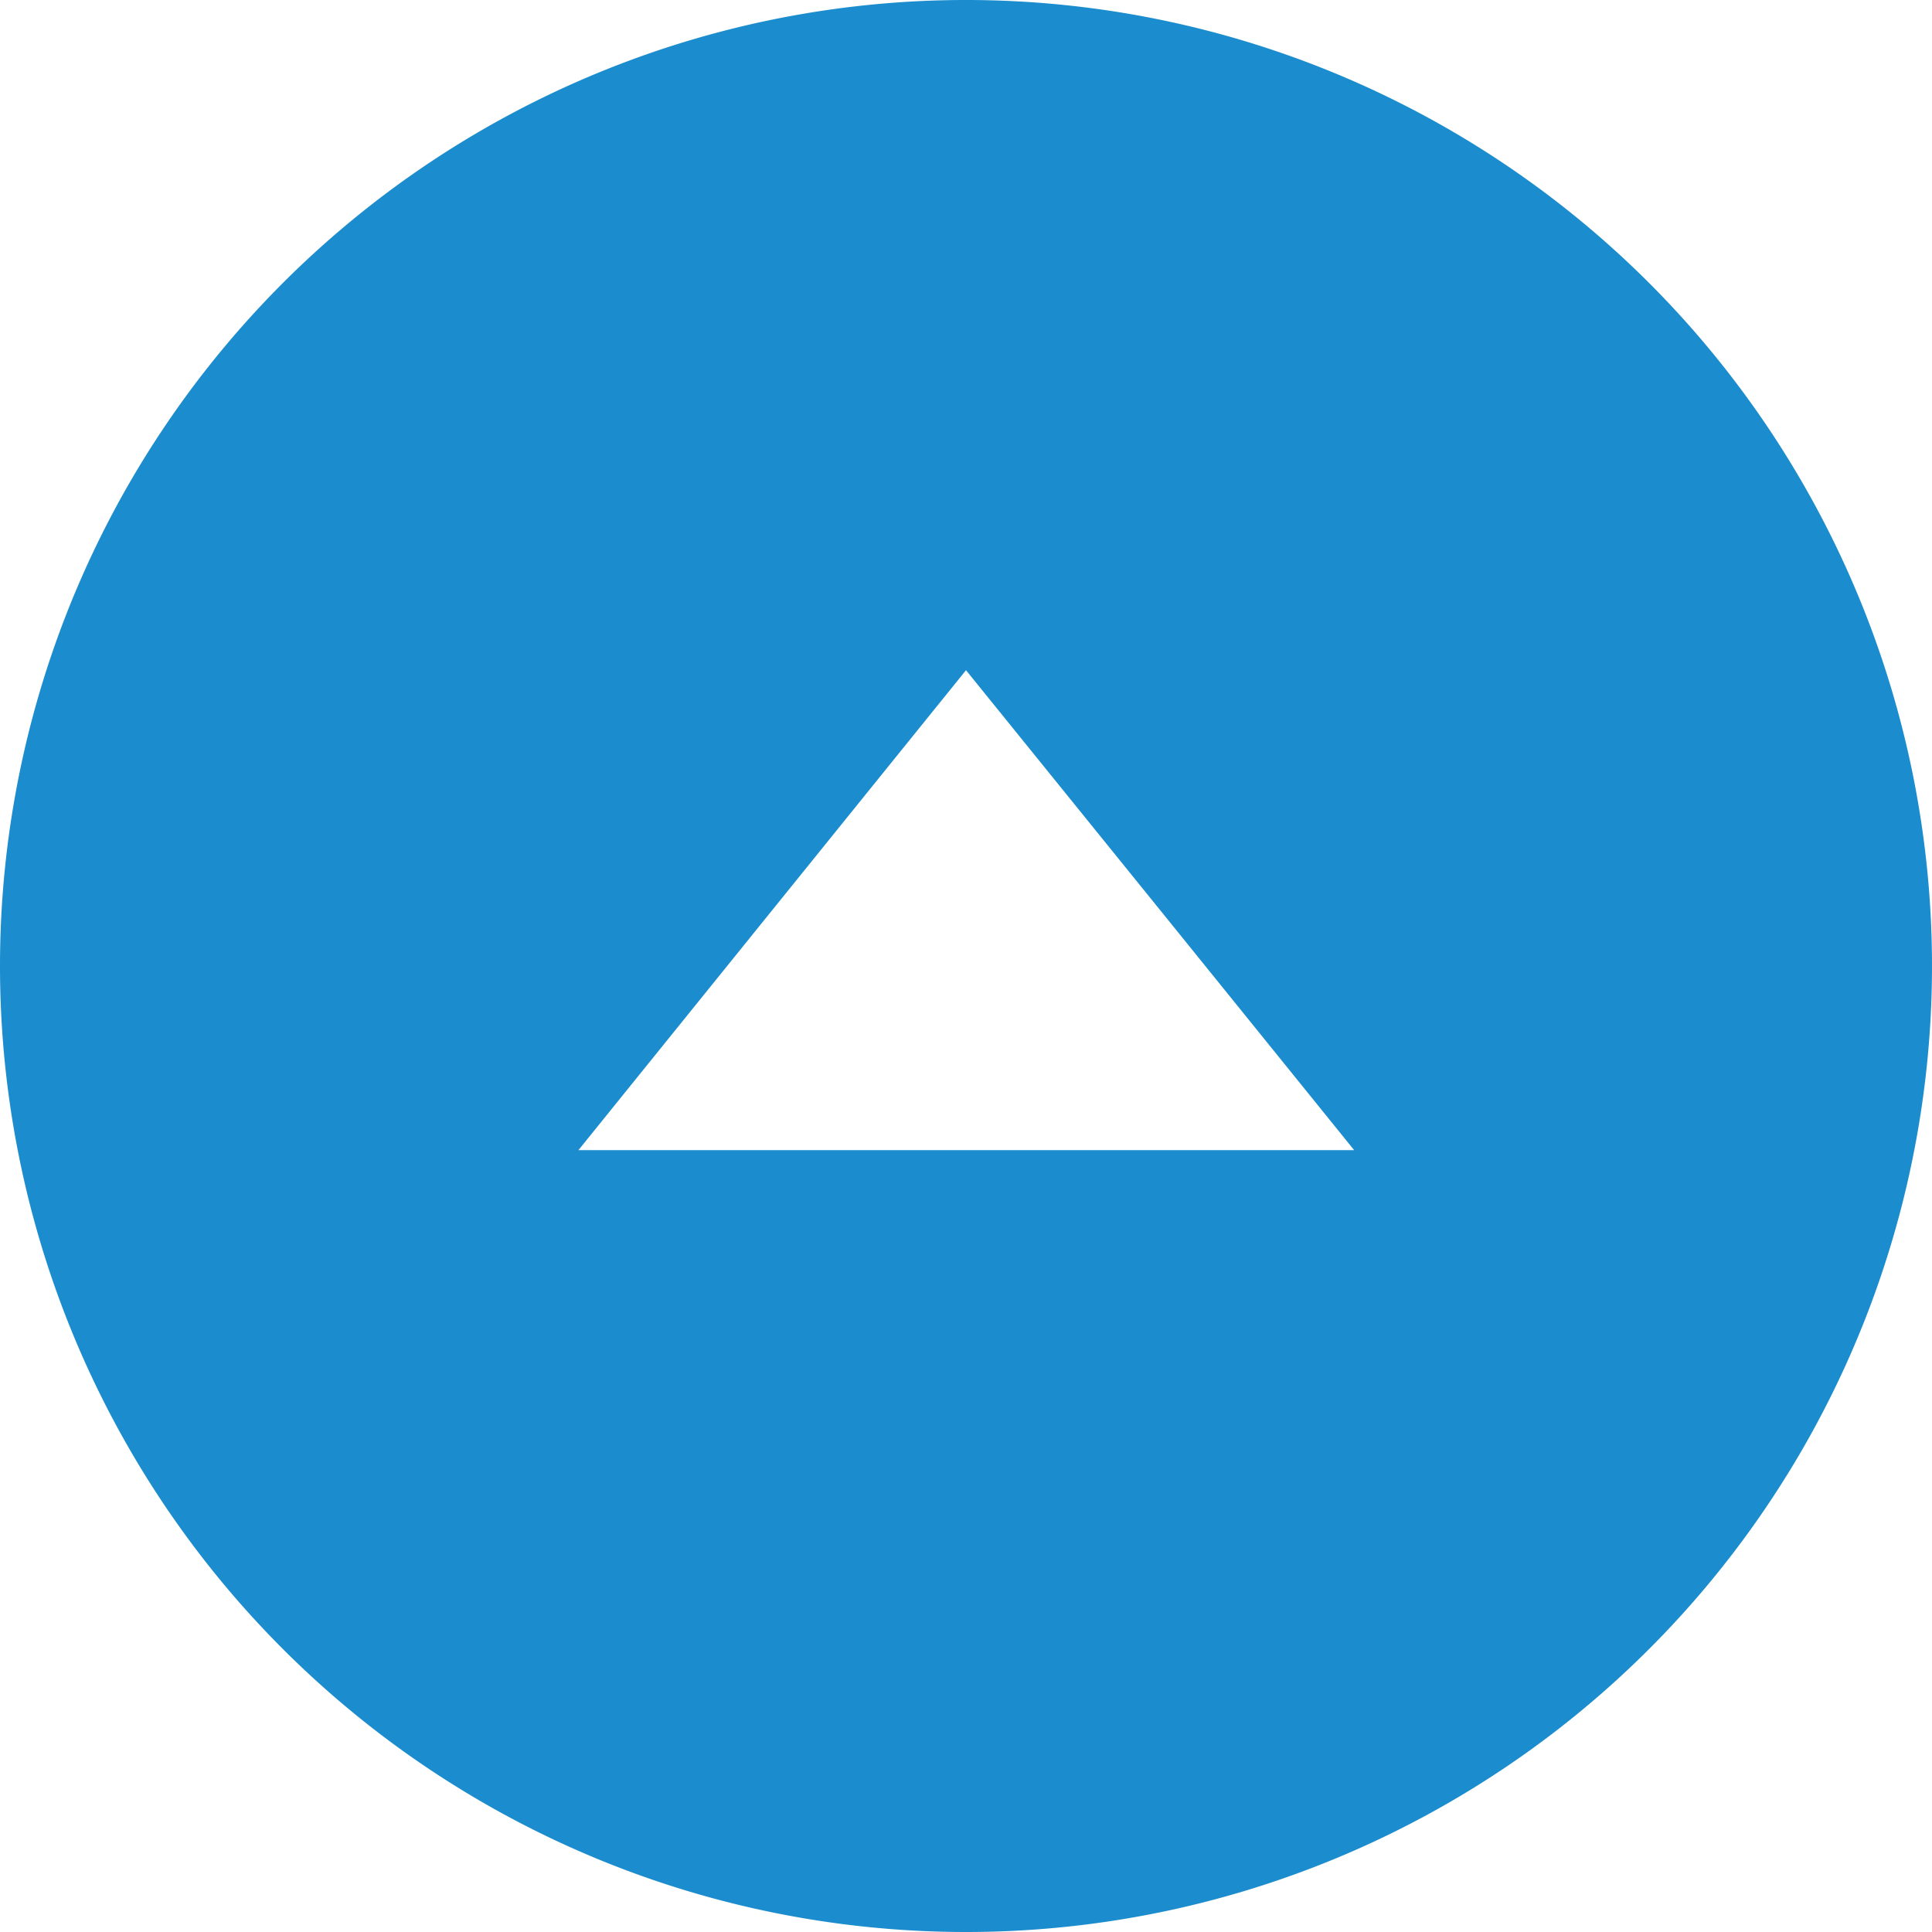 <svg xmlns="http://www.w3.org/2000/svg" width="20" height="20" viewBox="0 0 20 20">
  <path d="M10,20A10,10,0,1,0,0,10,10,10,0,0,0,10,20ZM7.994,9.422,10,6.938l2.01,2.484,2.008,2.484H5.988Z" fill="#1b8ccd"/>
</svg>